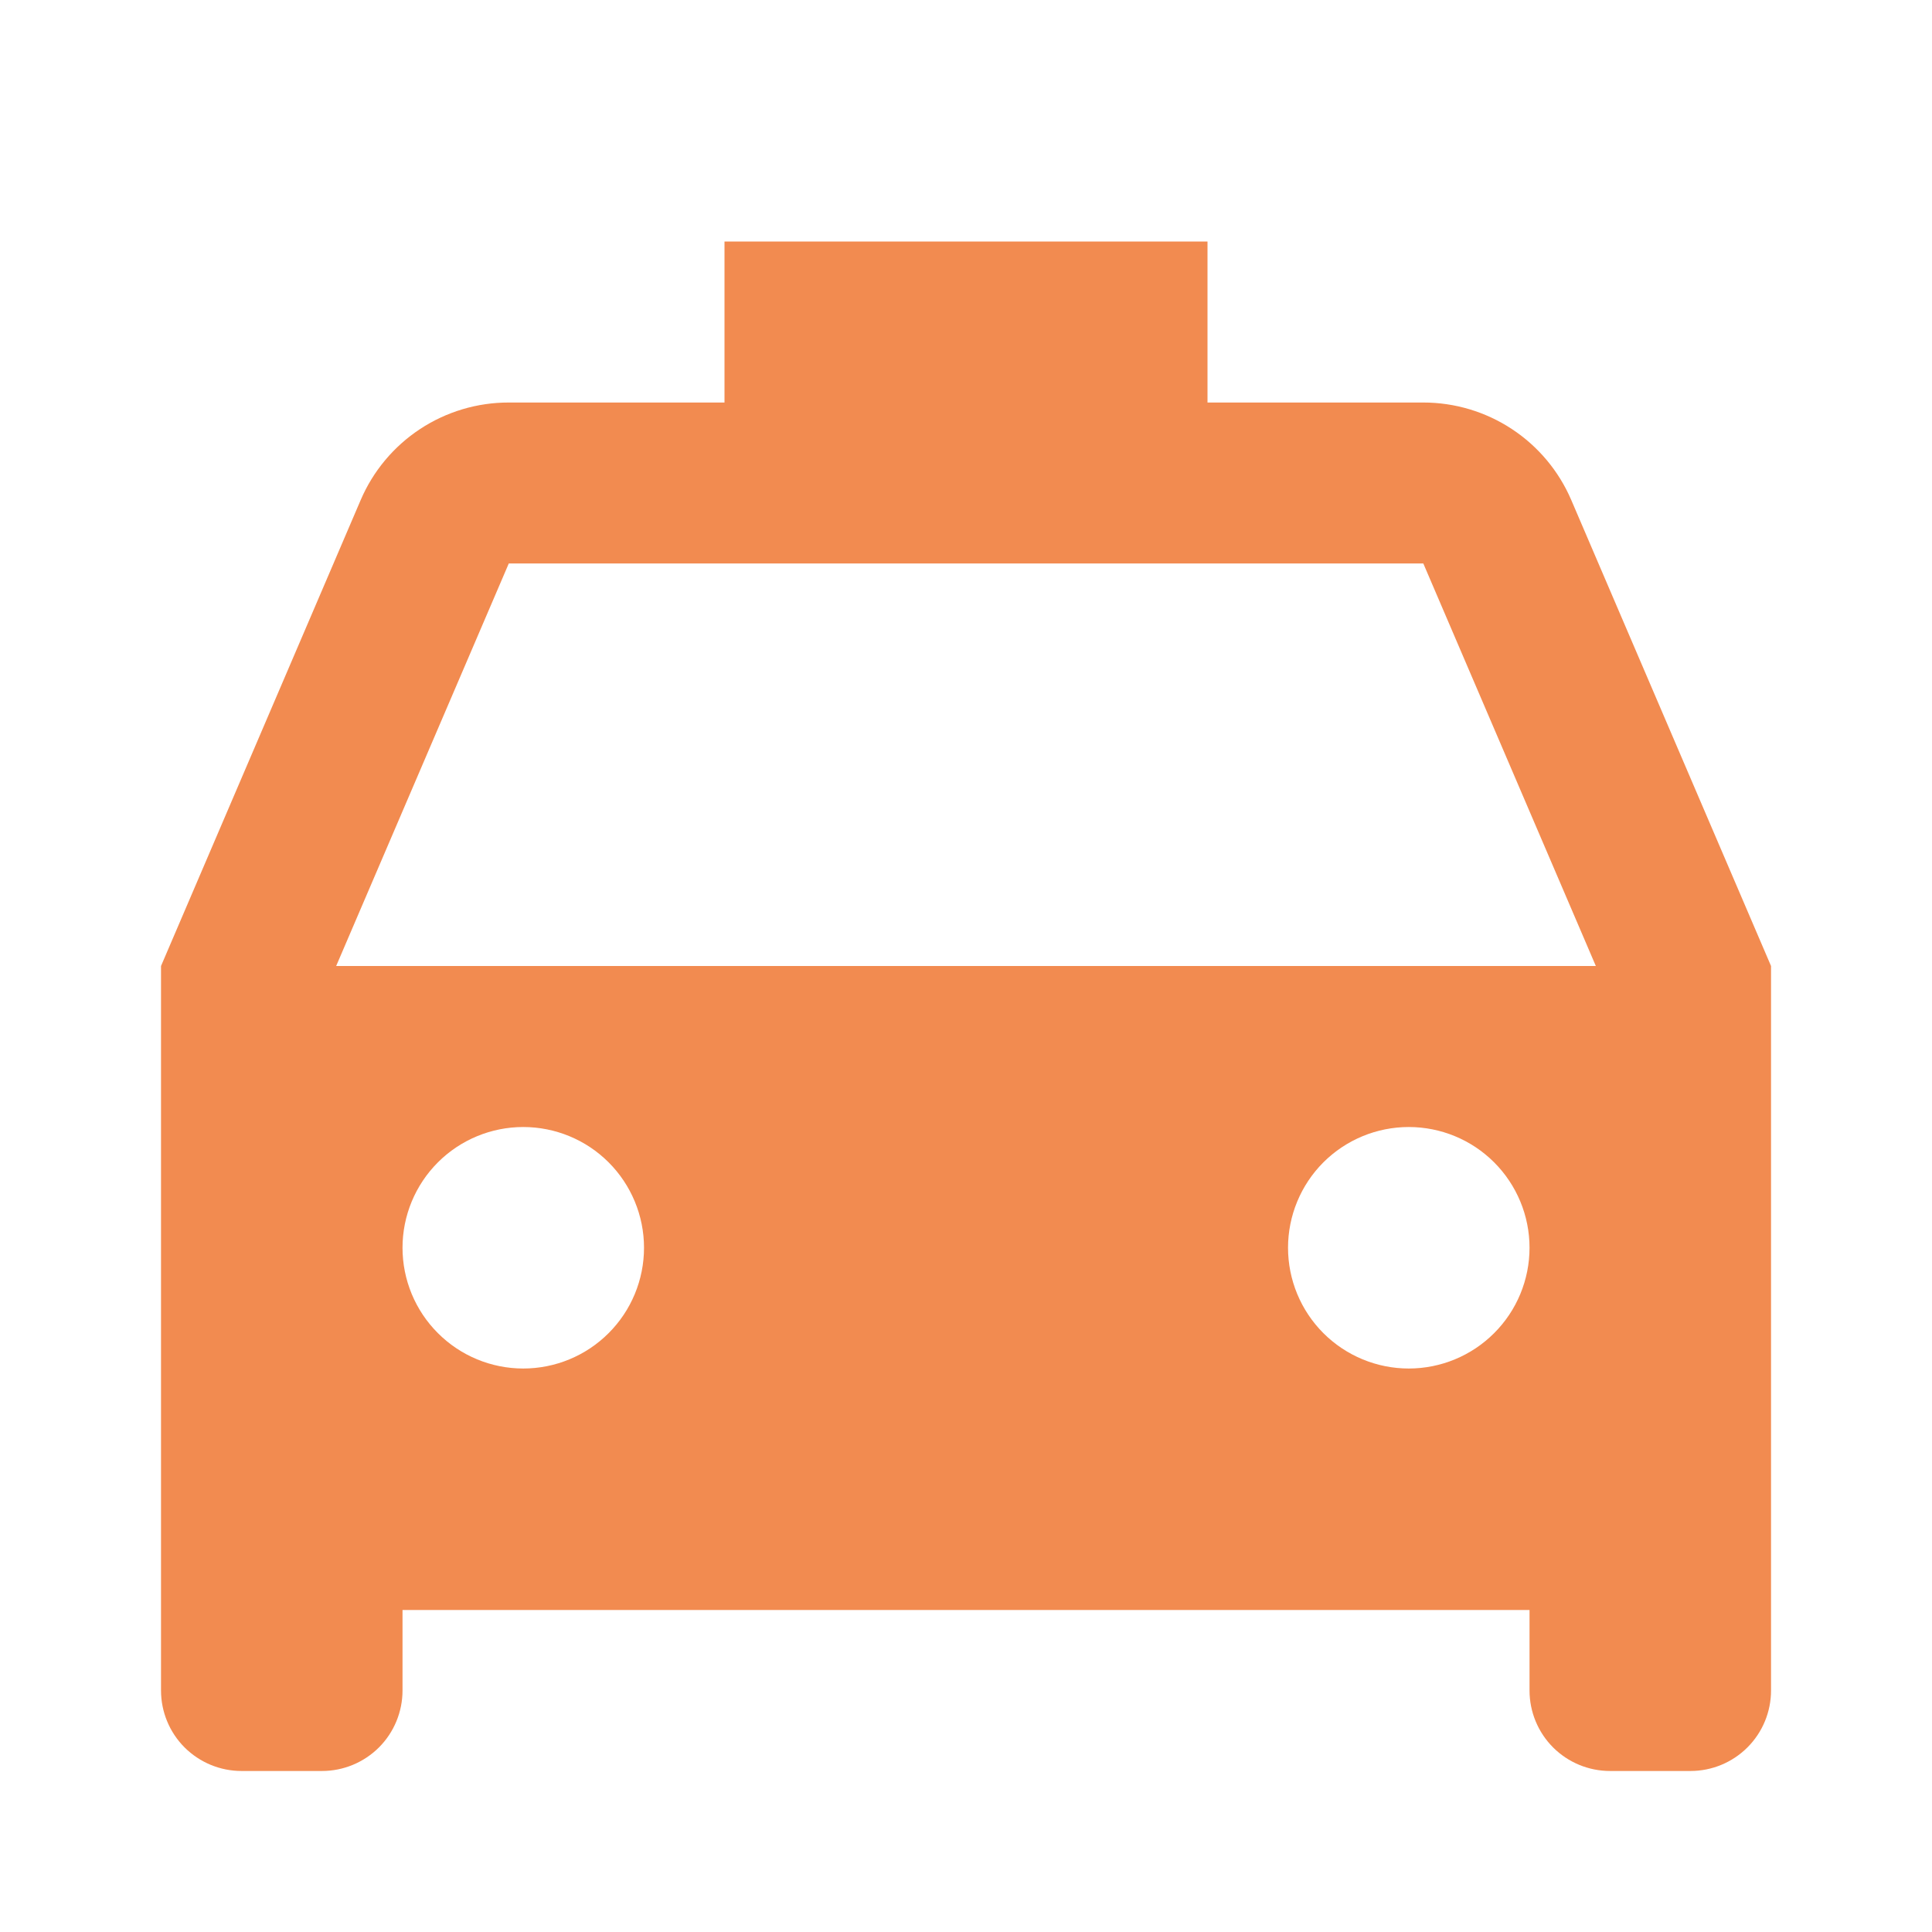 <svg width="41" height="41" viewBox="0 0 41 41" fill="none" xmlns="http://www.w3.org/2000/svg">
<path d="M37.584 20.5V35.875C37.584 36.328 37.404 36.763 37.083 37.083C36.763 37.403 36.328 37.583 35.875 37.583H34.167C33.714 37.583 33.279 37.403 32.959 37.083C32.639 36.763 32.459 36.328 32.459 35.875V34.167H8.542V35.875C8.542 36.328 8.362 36.763 8.042 37.083C7.721 37.403 7.287 37.583 6.834 37.583H5.125C4.672 37.583 4.238 37.403 3.917 37.083C3.597 36.763 3.417 36.328 3.417 35.875V20.5L7.654 10.612C7.917 9.997 8.356 9.473 8.914 9.105C9.473 8.737 10.128 8.541 10.797 8.542H15.375V5.125H25.625V8.542H30.205C30.874 8.542 31.528 8.738 32.086 9.106C32.644 9.474 33.082 9.998 33.345 10.612L37.584 20.5ZM7.134 20.5H33.866L30.205 11.958H10.797L7.134 20.5ZM11.104 29.042C11.784 29.042 12.436 28.772 12.916 28.291C13.397 27.811 13.667 27.159 13.667 26.479C13.667 25.8 13.397 25.148 12.916 24.667C12.436 24.187 11.784 23.917 11.104 23.917C10.425 23.917 9.773 24.187 9.293 24.667C8.812 25.148 8.542 25.8 8.542 26.479C8.542 27.159 8.812 27.811 9.293 28.291C9.773 28.772 10.425 29.042 11.104 29.042ZM29.896 29.042C30.576 29.042 31.228 28.772 31.708 28.291C32.189 27.811 32.459 27.159 32.459 26.479C32.459 25.8 32.189 25.148 31.708 24.667C31.228 24.187 30.576 23.917 29.896 23.917C29.217 23.917 28.565 24.187 28.084 24.667C27.604 25.148 27.334 25.8 27.334 26.479C27.334 27.159 27.604 27.811 28.084 28.291C28.565 28.772 29.217 29.042 29.896 29.042Z" fill="#F28B50"/>
</svg>
